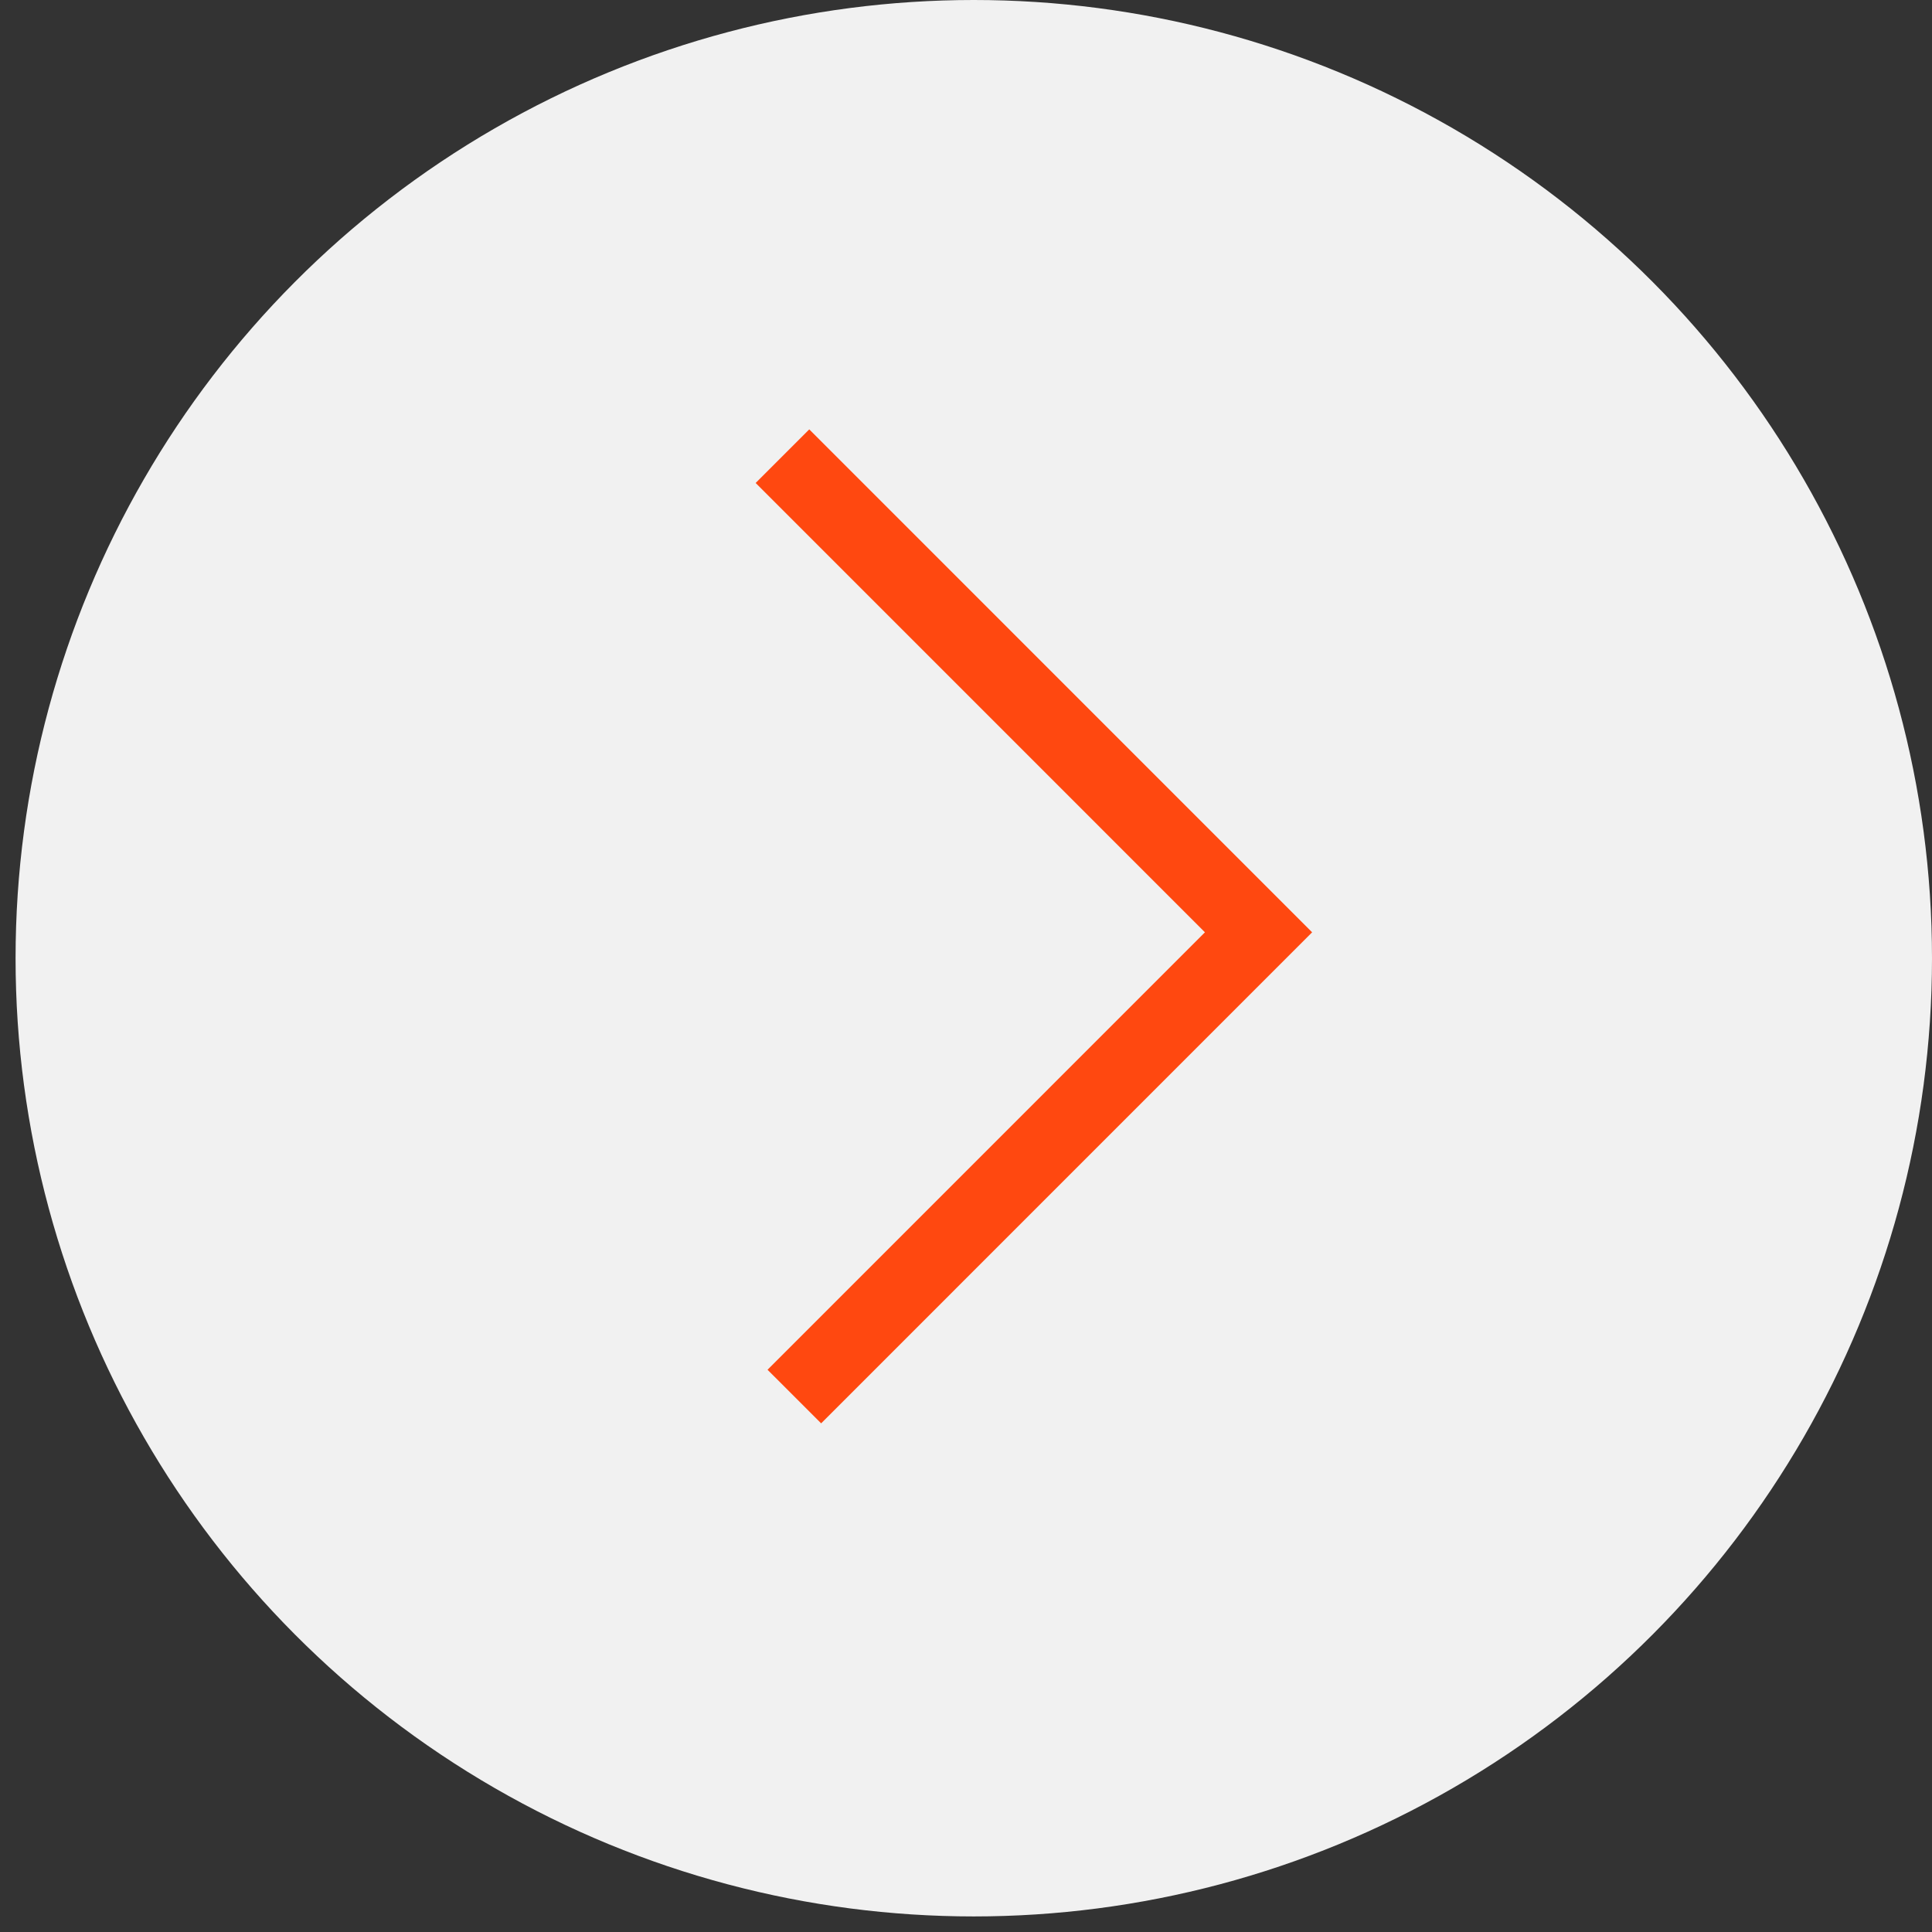 <?xml version="1.0" encoding="UTF-8"?> <svg xmlns="http://www.w3.org/2000/svg" width="34" height="34" viewBox="0 0 34 34" fill="none"><rect x="0" y="0" width="34" height="34" fill="#333333" stroke="none"/><circle cx="16.863" cy="16.863" r="16.863" transform="matrix(-1 0 0 1 34 0)" fill="#F1F1F1"></circle><path d="M13.77 8.028L22.148 16.407L13.979 24.577" stroke="#FF4810" stroke-width="1.334"></path></svg> 